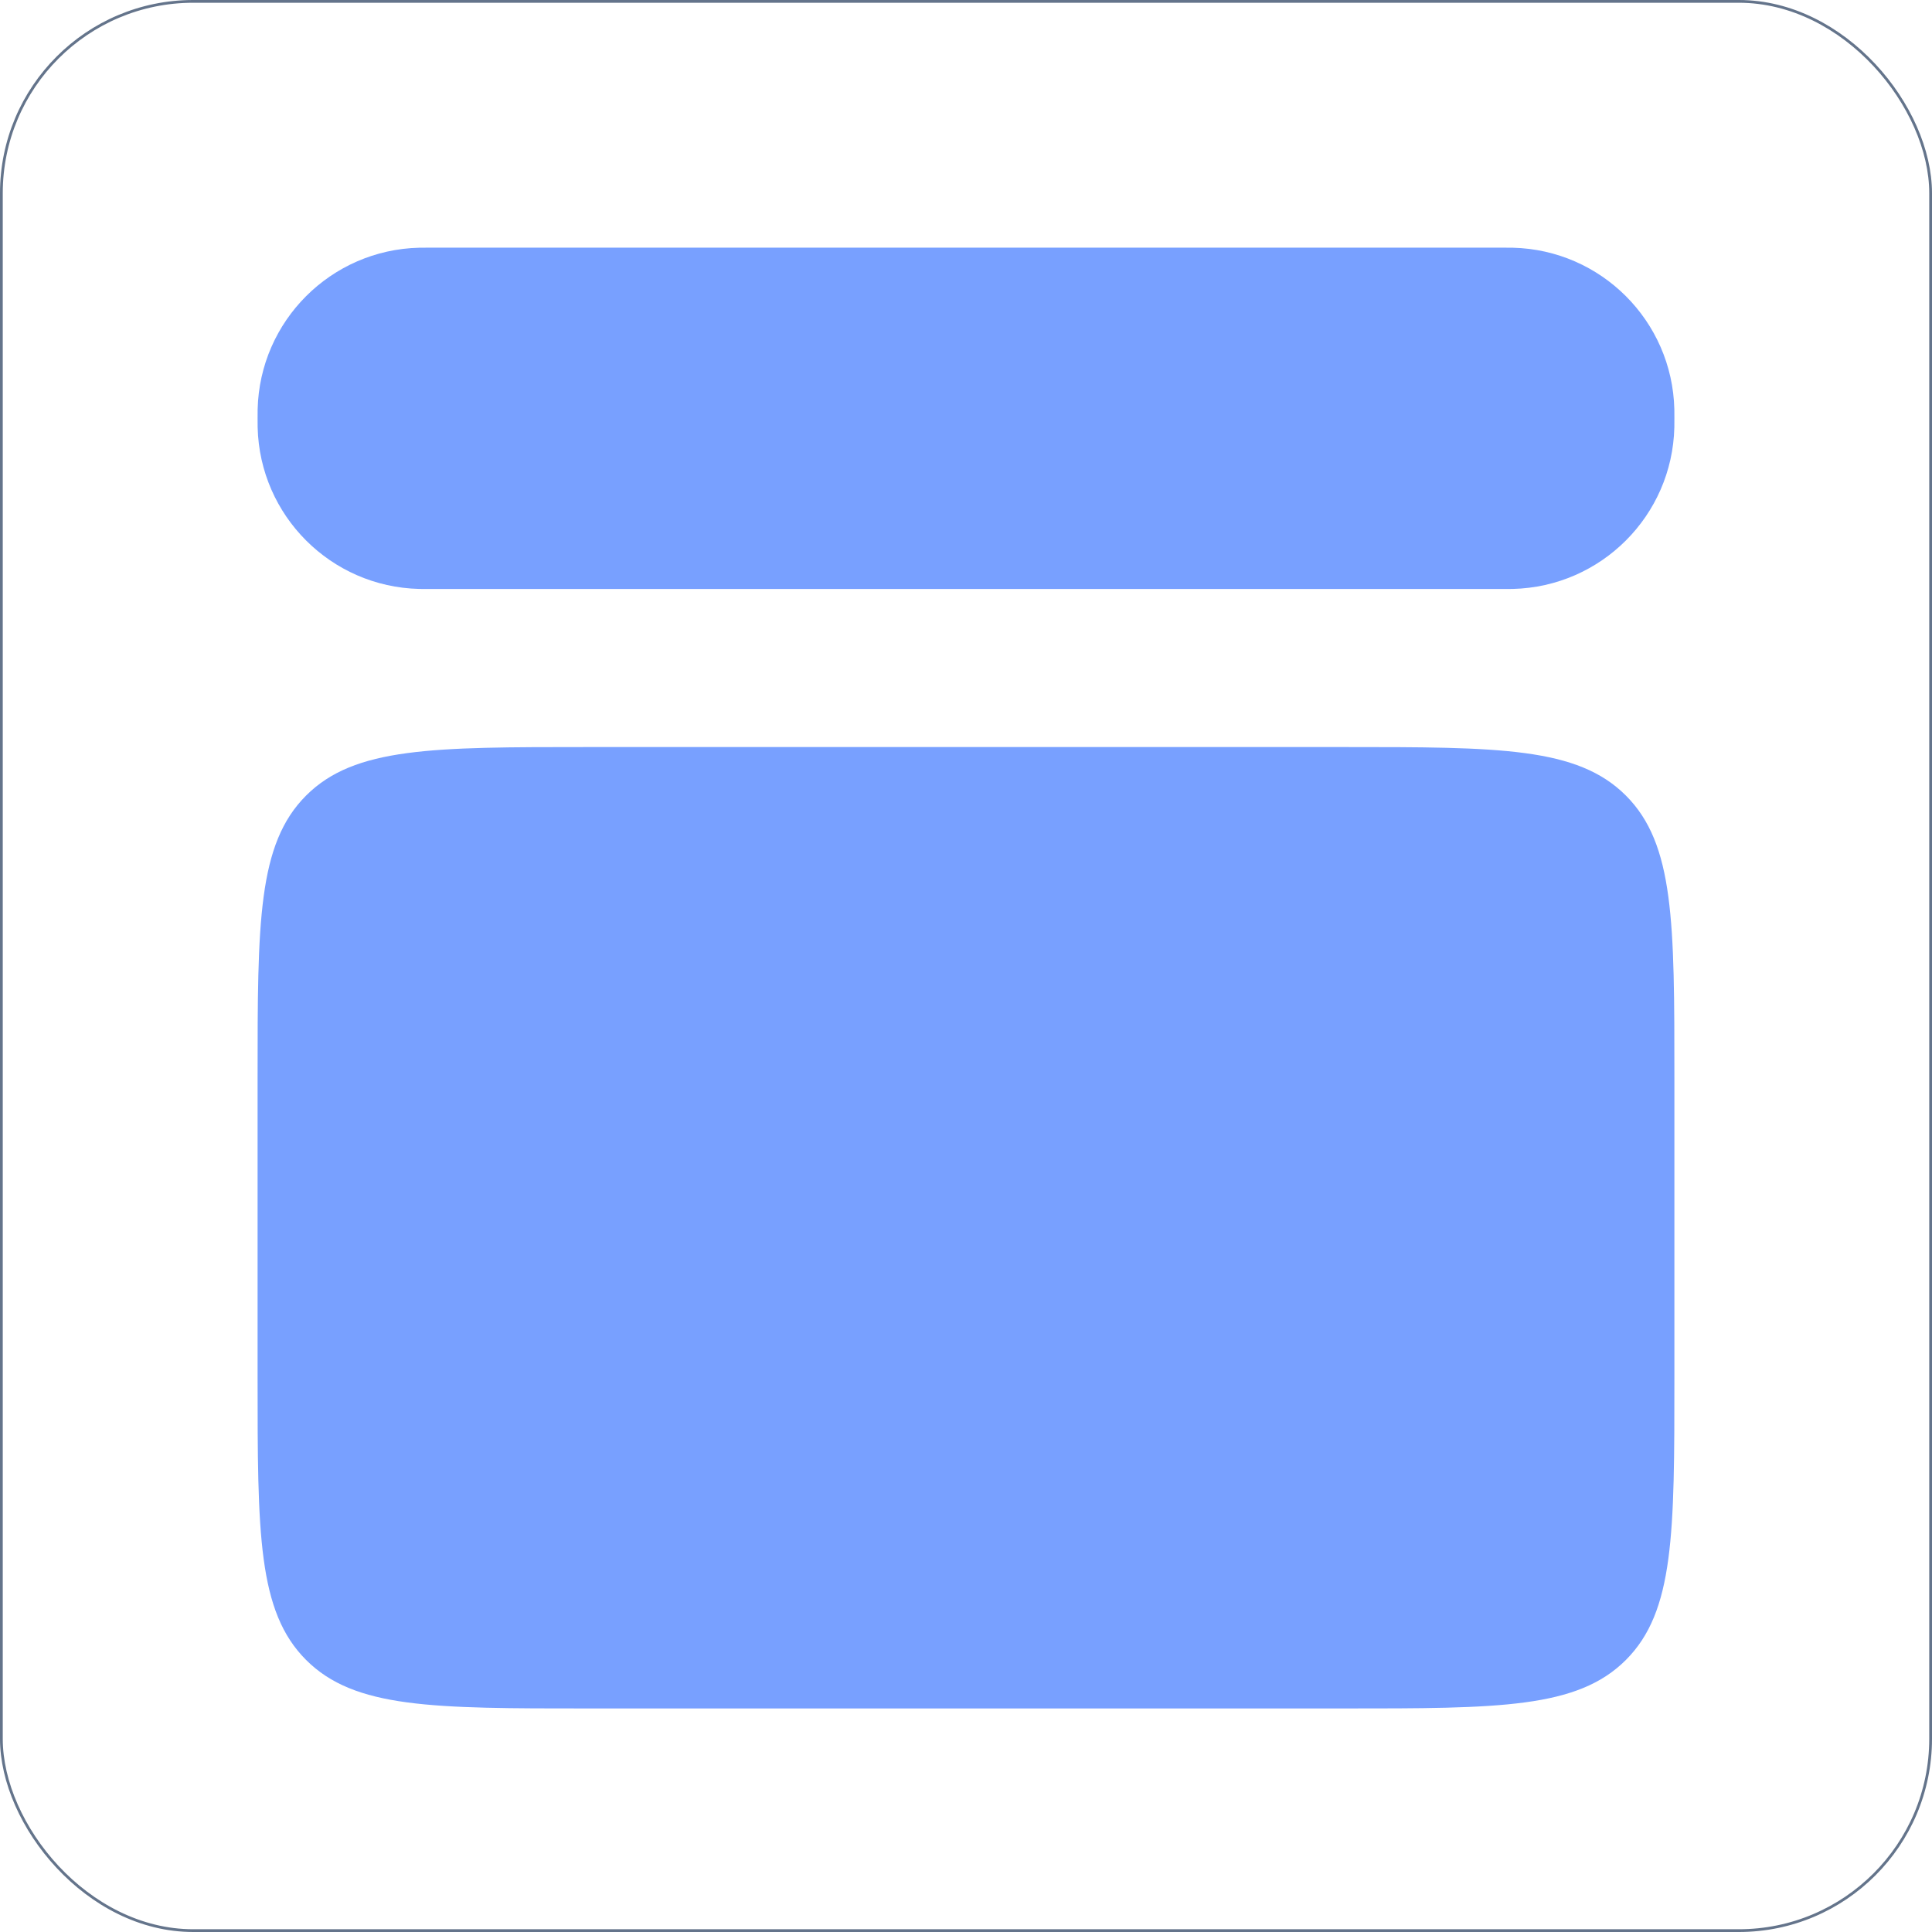 <svg width="350" height="350" viewBox="0 0 350 350" fill="none" xmlns="http://www.w3.org/2000/svg">
<rect x="0.25" y="0.25" width="349.5" height="349.5" rx="34.75" fill="white" stroke="#64748B" stroke-width="0.5" stroke-linecap="round" stroke-linejoin="round"/>
<g filter="url(#filter0_ddd_3510_121)">
<path d="M46.665 71.784C46.665 70.933 46.665 70.507 46.674 70.147C47.058 54.143 59.941 41.26 75.945 40.876C76.305 40.867 76.731 40.867 77.582 40.867H272.415C273.266 40.867 273.692 40.867 274.052 40.876C290.056 41.26 302.939 54.143 303.323 70.147C303.332 70.507 303.332 70.933 303.332 71.784V71.784C303.332 72.635 303.332 73.061 303.323 73.42C302.939 89.425 290.056 102.308 274.052 102.692C273.692 102.701 273.266 102.701 272.415 102.701H174.999H77.582C76.731 102.701 76.305 102.701 75.945 102.692C59.941 102.308 47.058 89.425 46.674 73.42C46.665 73.061 46.665 72.635 46.665 71.784V71.784Z" fill="#78A0FF"/>
</g>
<g filter="url(#filter1_dd_3510_121)">
<path d="M46.665 195.336C46.665 167.052 46.665 152.91 55.452 144.123C64.239 135.336 78.381 135.336 106.665 135.336H243.332C271.616 135.336 285.758 135.336 294.545 144.123C303.332 152.91 303.332 167.052 303.332 195.336V249.503C303.332 277.787 303.332 291.929 294.545 300.716C285.758 309.503 271.616 309.503 243.332 309.503H106.665C78.381 309.503 64.239 309.503 55.452 300.716C46.665 291.929 46.665 277.787 46.665 249.503V195.336Z" fill="#78A0FF"/>
</g>
<defs>
<filter id="filter0_ddd_3510_121" x="38.665" y="36.867" width="272.667" height="77.832" filterUnits="userSpaceOnUse" color-interpolation-filters="sRGB">
<feFlood flood-opacity="0" result="BackgroundImageFix"/>
<feColorMatrix in="SourceAlpha" type="matrix" values="0 0 0 0 0 0 0 0 0 0 0 0 0 0 0 0 0 0 127 0" result="hardAlpha"/>
<feOffset/>
<feGaussianBlur stdDeviation="0.5"/>
<feColorMatrix type="matrix" values="0 0 0 0 0 0 0 0 0 0 0 0 0 0 0 0 0 0 0.04 0"/>
<feBlend mode="normal" in2="BackgroundImageFix" result="effect1_dropShadow_3510_121"/>
<feColorMatrix in="SourceAlpha" type="matrix" values="0 0 0 0 0 0 0 0 0 0 0 0 0 0 0 0 0 0 127 0" result="hardAlpha"/>
<feOffset/>
<feGaussianBlur stdDeviation="1"/>
<feColorMatrix type="matrix" values="0 0 0 0 0.471 0 0 0 0 0.626 0 0 0 0 1 0 0 0 0.12 0"/>
<feBlend mode="normal" in2="effect1_dropShadow_3510_121" result="effect2_dropShadow_3510_121"/>
<feColorMatrix in="SourceAlpha" type="matrix" values="0 0 0 0 0 0 0 0 0 0 0 0 0 0 0 0 0 0 127 0" result="hardAlpha"/>
<feOffset dy="4"/>
<feGaussianBlur stdDeviation="4"/>
<feColorMatrix type="matrix" values="0 0 0 0 0.471 0 0 0 0 0.626 0 0 0 0 1 0 0 0 0.18 0"/>
<feBlend mode="normal" in2="effect2_dropShadow_3510_121" result="effect3_dropShadow_3510_121"/>
<feBlend mode="normal" in="SourceGraphic" in2="effect3_dropShadow_3510_121" result="shape"/>
</filter>
<filter id="filter1_dd_3510_121" x="44.665" y="133.336" width="260.667" height="178.168" filterUnits="userSpaceOnUse" color-interpolation-filters="sRGB">
<feFlood flood-opacity="0" result="BackgroundImageFix"/>
<feColorMatrix in="SourceAlpha" type="matrix" values="0 0 0 0 0 0 0 0 0 0 0 0 0 0 0 0 0 0 127 0" result="hardAlpha"/>
<feOffset/>
<feGaussianBlur stdDeviation="0.5"/>
<feColorMatrix type="matrix" values="0 0 0 0 0 0 0 0 0 0 0 0 0 0 0 0 0 0 0.04 0"/>
<feBlend mode="normal" in2="BackgroundImageFix" result="effect1_dropShadow_3510_121"/>
<feColorMatrix in="SourceAlpha" type="matrix" values="0 0 0 0 0 0 0 0 0 0 0 0 0 0 0 0 0 0 127 0" result="hardAlpha"/>
<feOffset/>
<feGaussianBlur stdDeviation="1"/>
<feColorMatrix type="matrix" values="0 0 0 0 0.471 0 0 0 0 0.626 0 0 0 0 1 0 0 0 0.12 0"/>
<feBlend mode="normal" in2="effect1_dropShadow_3510_121" result="effect2_dropShadow_3510_121"/>
<feBlend mode="normal" in="SourceGraphic" in2="effect2_dropShadow_3510_121" result="shape"/>
</filter>
</defs>
</svg>
